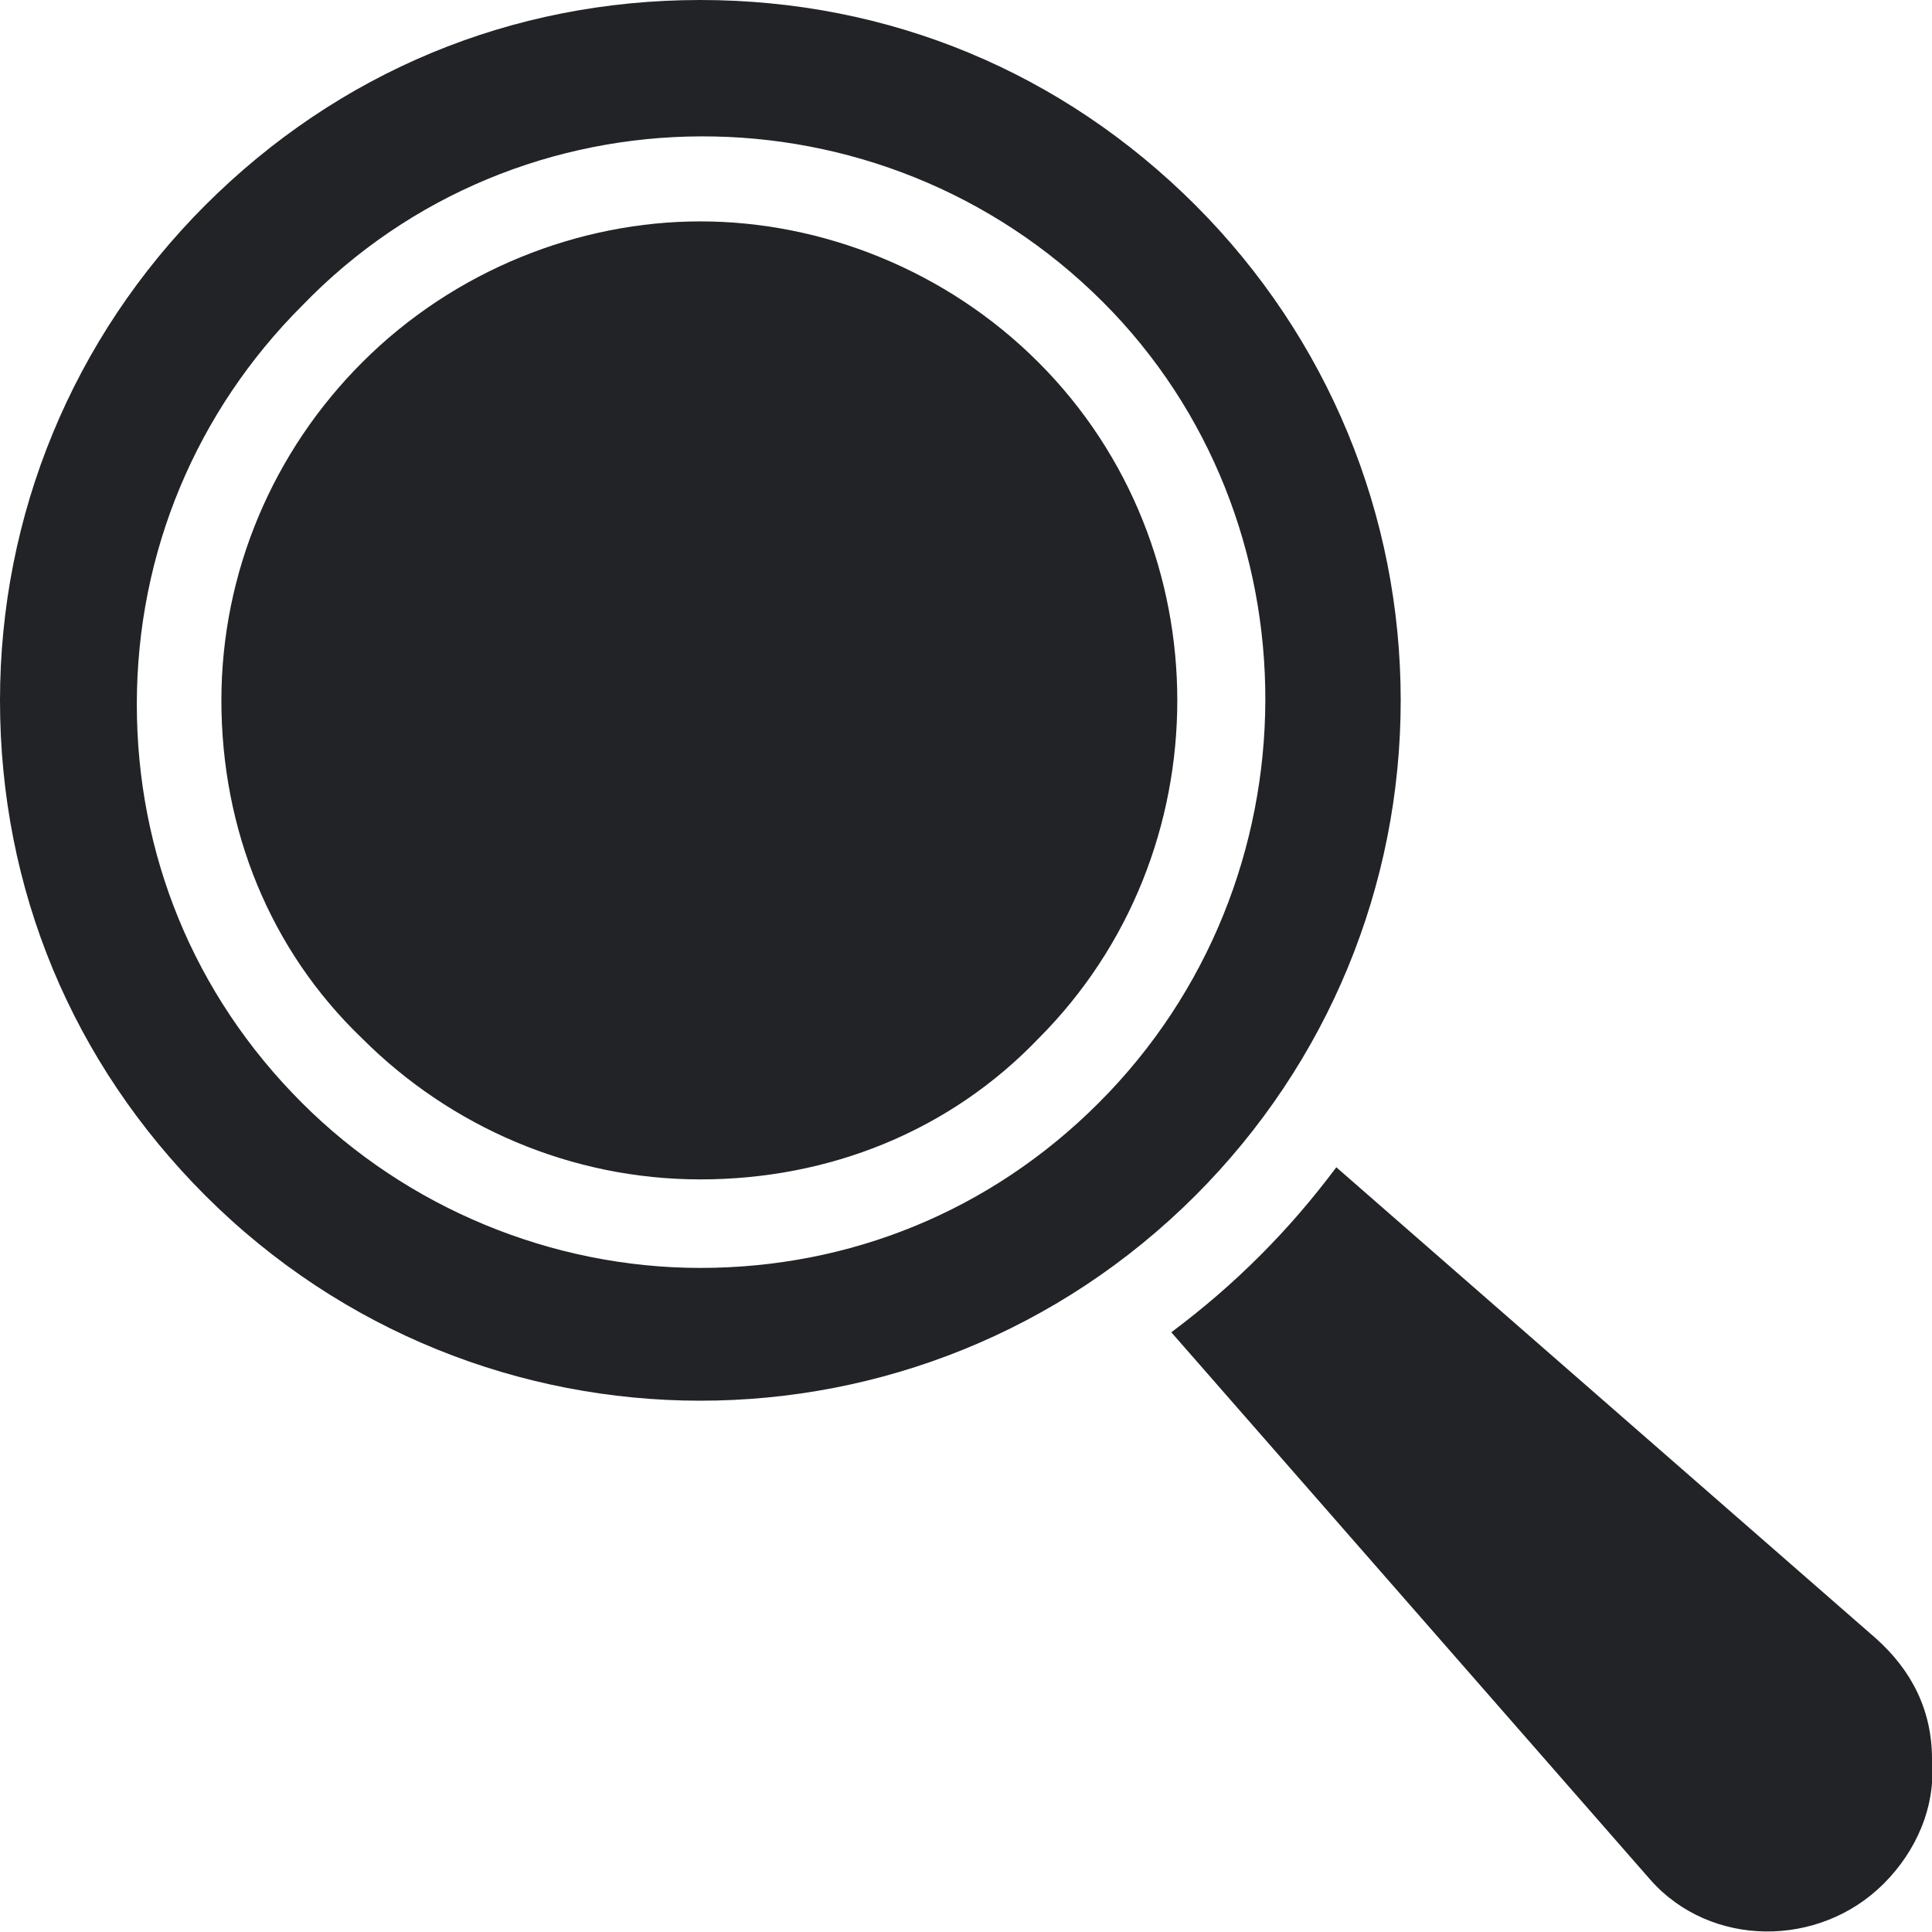 <svg xmlns="http://www.w3.org/2000/svg" width="22" height="22" viewBox="0 0 22 22" fill="none"><g clip-path="url(#clip0_4657_4780)"><path d="M7.975 0C5.821 0 3.85 0.825 2.337 2.337C0.825 3.85 0 5.867 0 7.975C0 10.129 0.825 12.1 2.337 13.613C5.454 16.729 10.496 16.729 13.613 13.613C15.125 12.1 15.95 10.083 15.95 7.975C15.95 5.867 15.125 3.85 13.613 2.337C12.1 0.825 10.129 0 7.975 0ZM12.512 12.558C11.275 13.796 9.671 14.438 7.975 14.438C6.279 14.438 4.629 13.75 3.438 12.558C2.2 11.321 1.558 9.717 1.558 8.021C1.558 6.279 2.246 4.675 3.438 3.483C5.912 0.917 10.037 0.917 12.558 3.438C15.033 5.912 15.033 10.037 12.512 12.558ZM21.45 21.45C21.817 21.083 22.046 20.579 22 20.029C22 19.479 21.771 19.021 21.358 18.654L15.217 13.292C14.942 13.658 14.667 13.979 14.346 14.3C14.025 14.621 13.704 14.896 13.338 15.171L18.792 21.404C19.479 22.183 20.717 22.183 21.45 21.45Z" fill="#212326"></path><path d="M7.975 2.521C6.6 2.521 5.179 3.071 4.125 4.126C3.116 5.134 2.521 6.509 2.521 7.976C2.521 9.442 3.071 10.817 4.125 11.826C5.133 12.834 6.508 13.43 7.975 13.43C9.441 13.43 10.816 12.88 11.825 11.826C13.933 9.717 13.933 6.234 11.825 4.126C10.771 3.071 9.35 2.521 7.975 2.521Z" fill="#212326"></path></g><defs><clipPath id="clip0_4657_4780"><rect width="22" height="22" fill="white"></rect></clipPath></defs></svg>